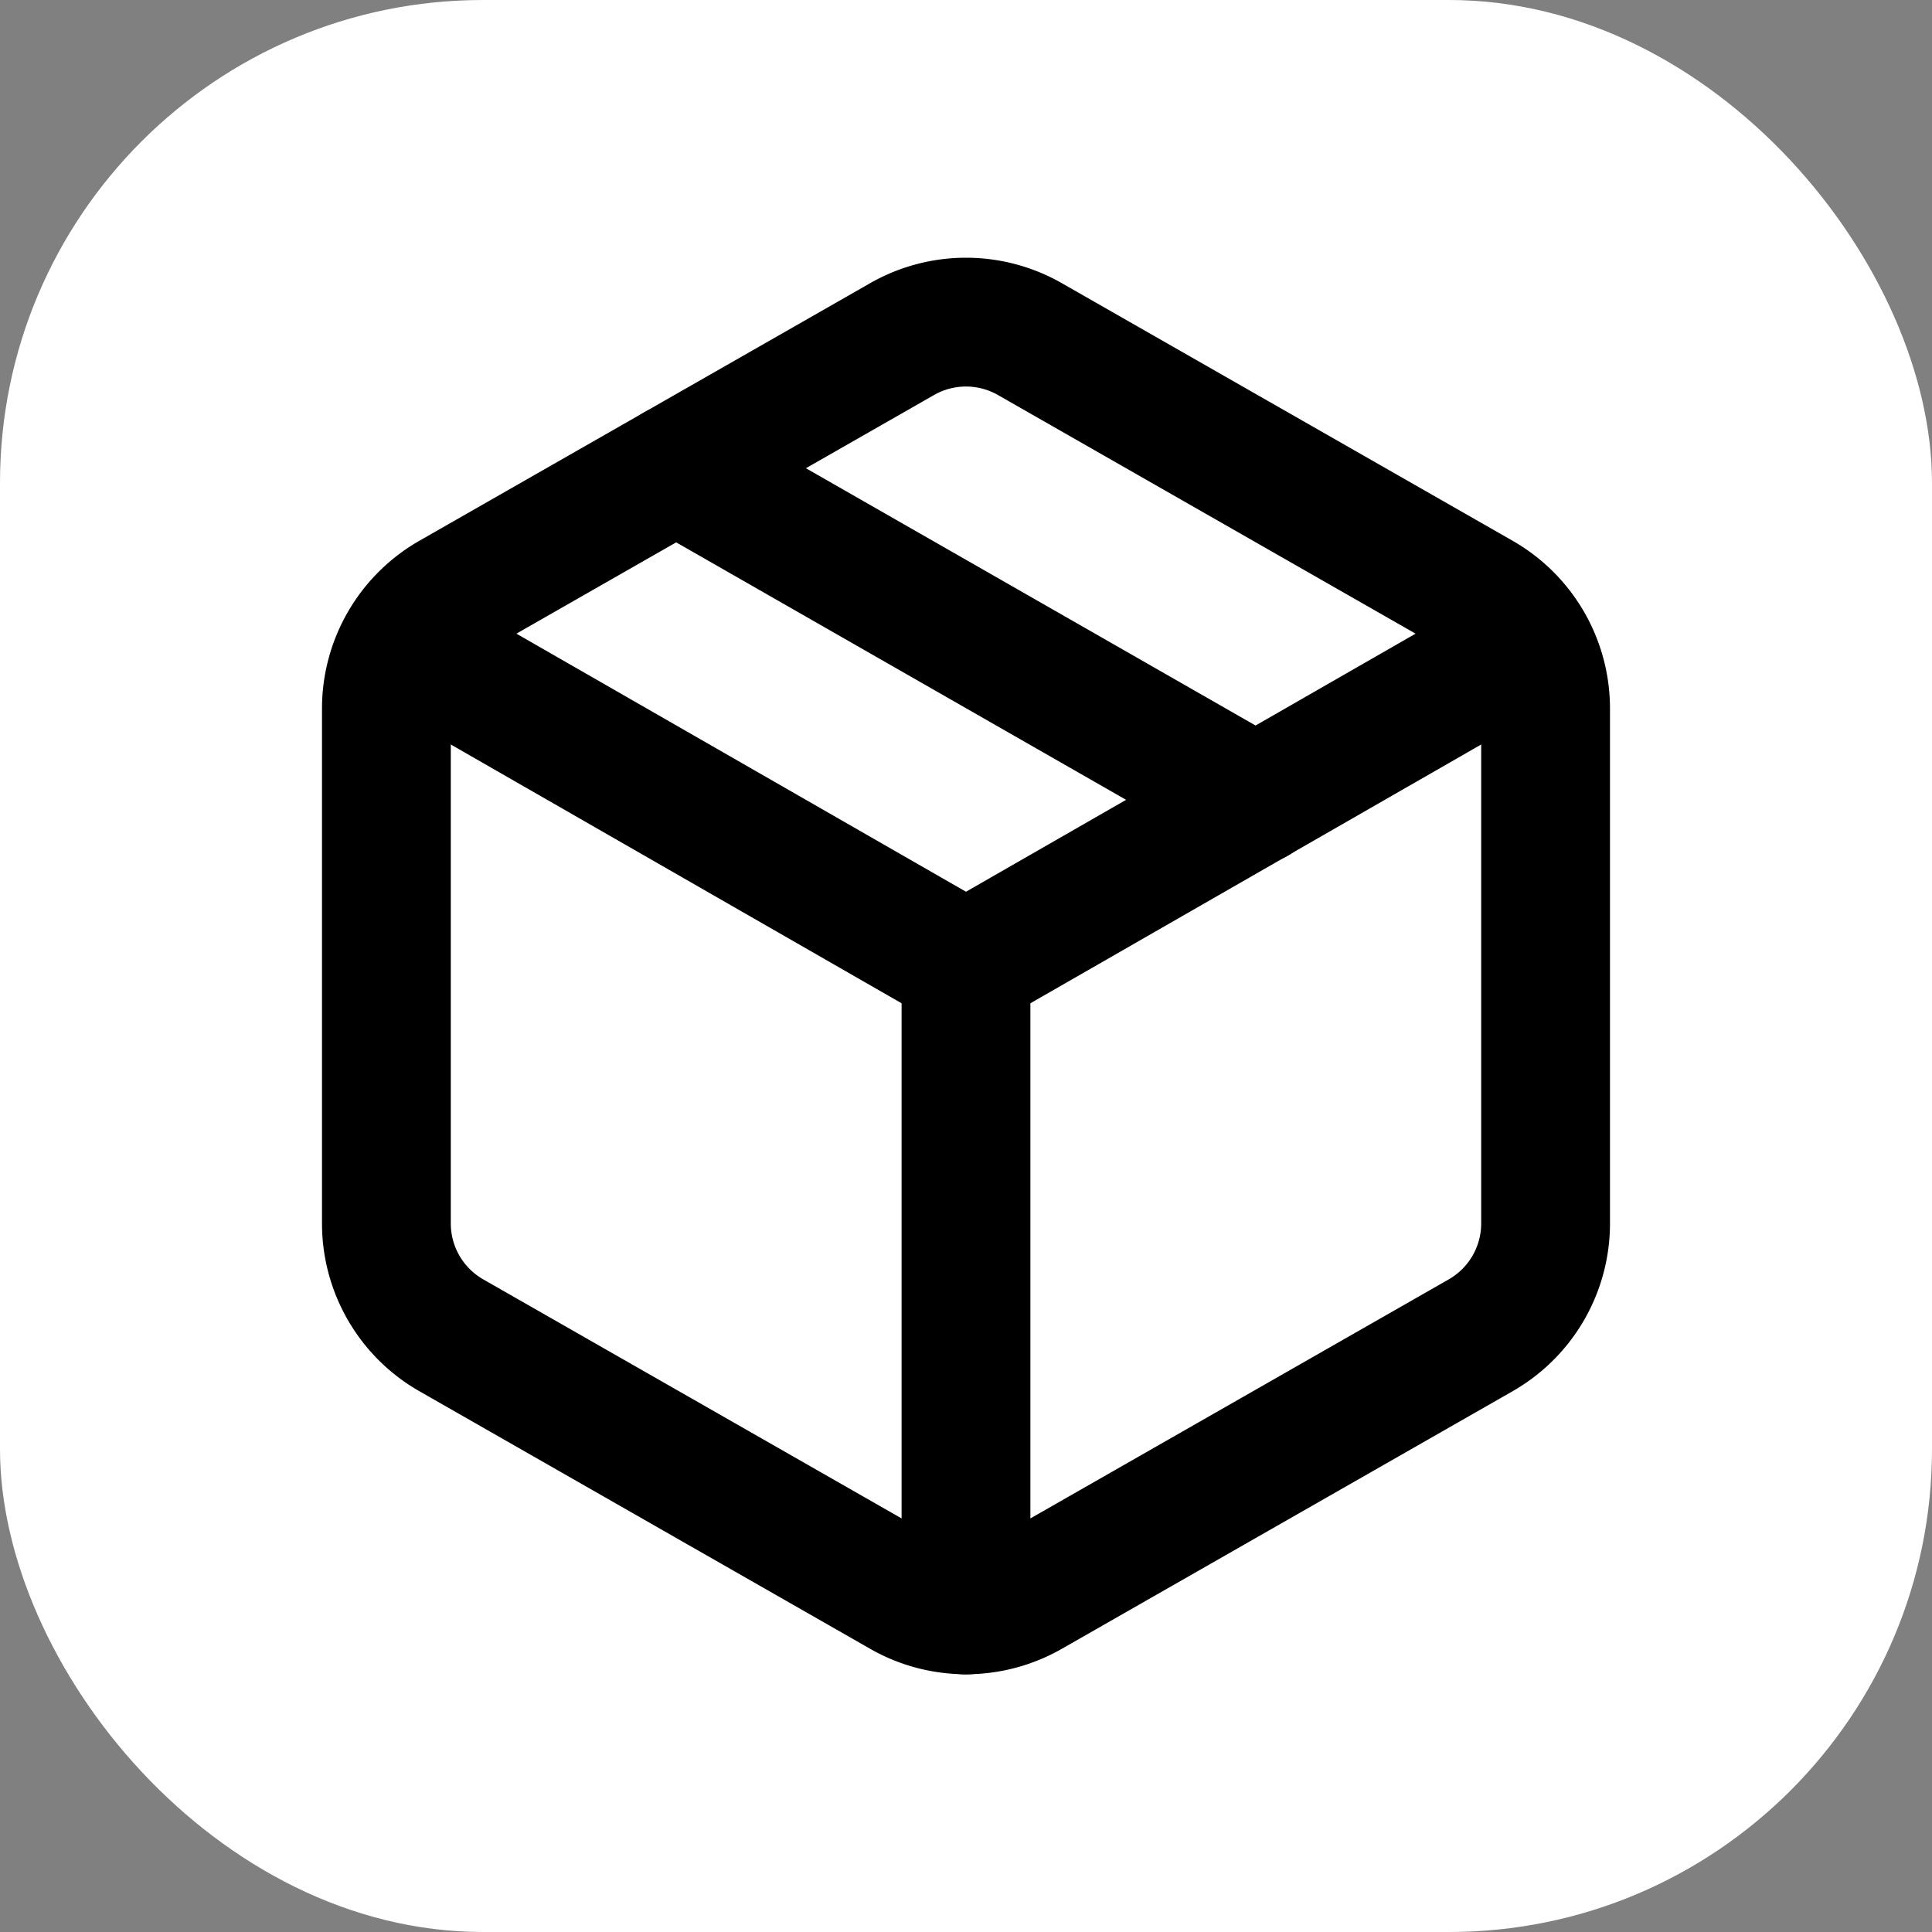<svg xmlns="http://www.w3.org/2000/svg" version="1.1" xmlns:xlink="http://www.w3.org/1999/xlink" width="1000" height="1000"><rect width="100%" height="100%" fill="#808080" stroke="none"/><g clip-path="url(#SvgjsClipPath1206)"><rect width="1000" height="1000" fill="#ffffff"></rect><g transform="matrix(33.333,0,0,33.333,100,100)"><svg xmlns="http://www.w3.org/2000/svg" version="1.1" xmlns:xlink="http://www.w3.org/1999/xlink" width="24" height="24"><svg xmlns="http://www.w3.org/2000/svg" width="24" height="24" viewBox="0 0 24 24" fill="none" stroke="currentColor" stroke-width="2" stroke-linecap="round" stroke-linejoin="round" class="lucide lucide-package-icon lucide-package"><path d="M11 21.73a2 2 0 0 0 2 0l7-4A2 2 0 0 0 21 16V8a2 2 0 0 0-1-1.73l-7-4a2 2 0 0 0-2 0l-7 4A2 2 0 0 0 3 8v8a2 2 0 0 0 1 1.73z"></path><path d="M12 22V12"></path><polyline points="3.29 7 12 12 20.71 7"></polyline><path d="m7.5 4.27 9 5.15"></path></svg></svg></g></g><defs><clipPath id="SvgjsClipPath1206"><rect width="1000" height="1000" x="0" y="0" rx="250" ry="250"></rect></clipPath></defs></svg>